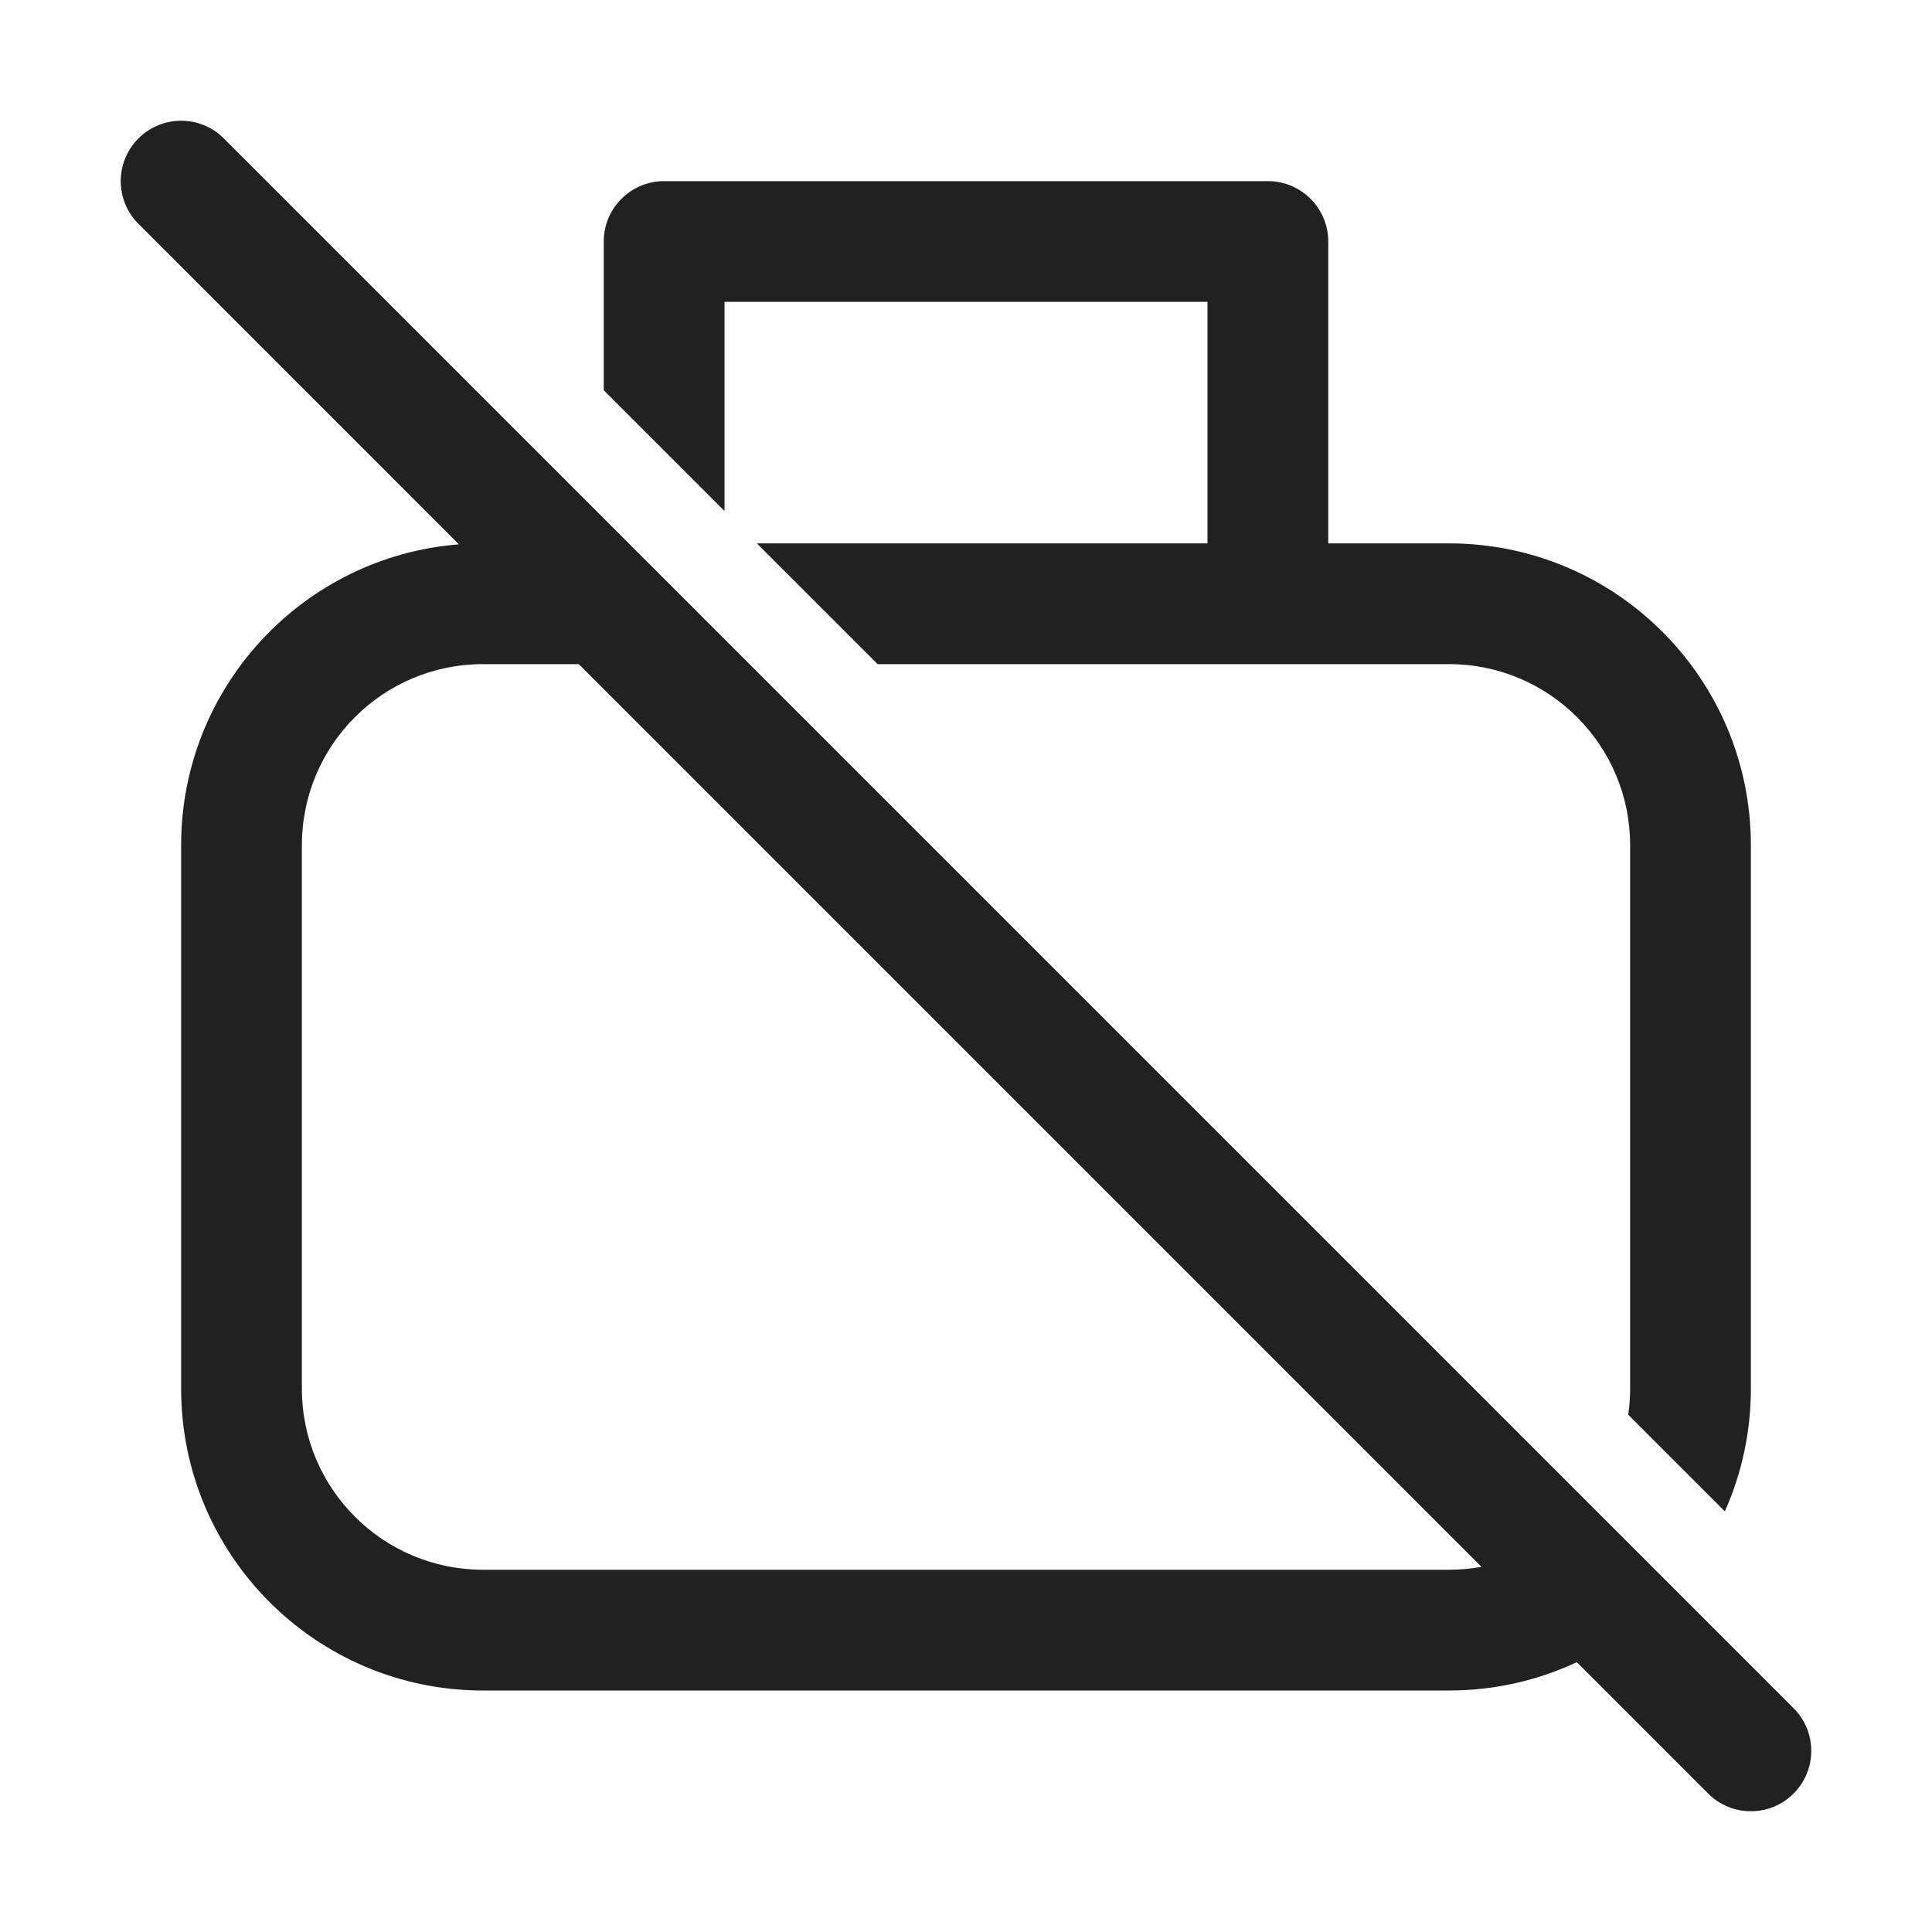 <svg width="32" height="32" viewBox="0 0 32 32" fill="none" xmlns="http://www.w3.org/2000/svg">
<path d="M3.707 2.293C3.317 1.902 2.683 1.902 2.293 2.293C1.902 2.683 1.902 3.317 2.293 3.707L7.601 9.016C5.026 9.219 3 11.373 3 14V23C3 25.761 5.239 28 8 28H24C24.757 28 25.474 27.832 26.117 27.531L28.293 29.707C28.683 30.098 29.317 30.098 29.707 29.707C30.098 29.317 30.098 28.683 29.707 28.293L3.707 2.293ZM24.538 25.952C24.363 25.983 24.184 26 24 26H8C6.343 26 5 24.657 5 23V14C5 12.343 6.343 11 8 11H9.586L24.538 25.952ZM29 23C29 23.724 28.846 24.412 28.569 25.033L26.969 23.433C26.989 23.292 27 23.147 27 23V14C27 12.343 25.657 11 24 11H14.536L12.536 9H20V5H12V8.464L10 6.464V4C10 3.448 10.448 3 11 3H21C21.552 3 22 3.448 22 4V9H24C26.761 9 29 11.239 29 14V23Z" fill="#212121"/>
</svg>
